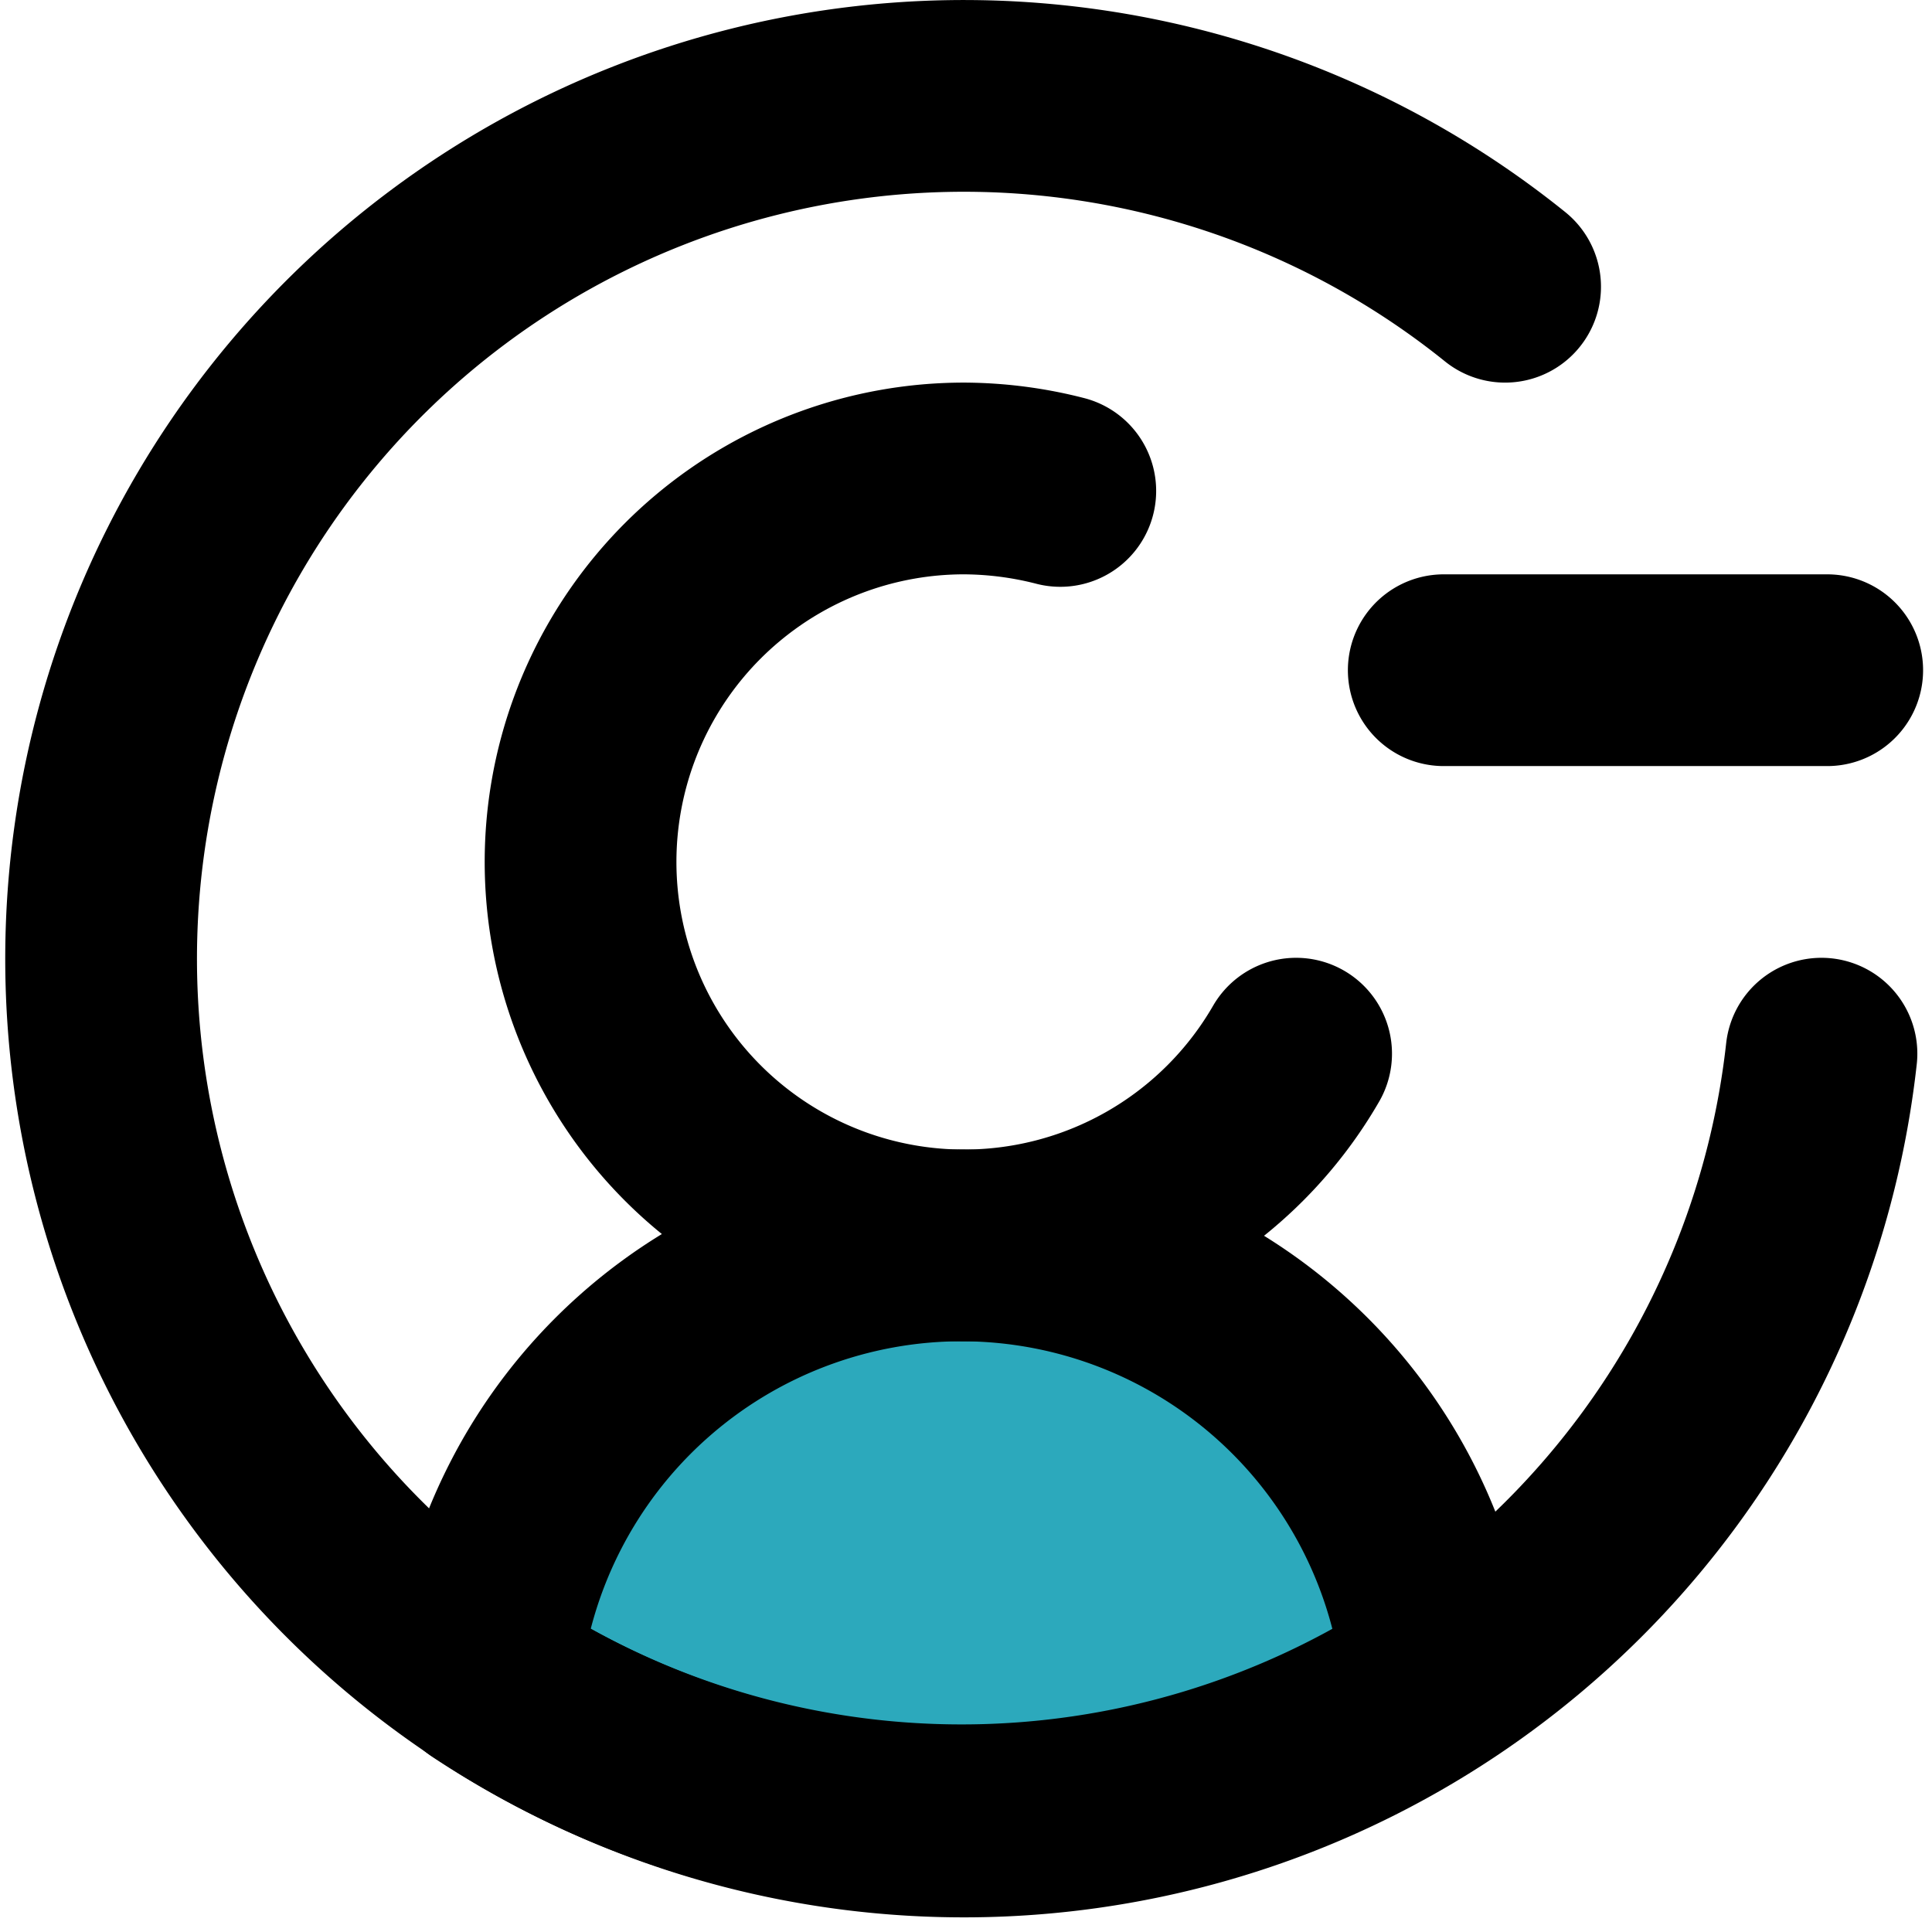 <?xml version="1.0" encoding="utf-8"?><!-- Uploaded to: SVG Repo, www.svgrepo.com, Generator: SVG Repo Mixer Tools -->
<svg width="800px" height="800px" viewBox="-0.04 0 20.153 20.153" xmlns="http://www.w3.org/2000/svg">
  <g id="minus-user-circle" transform="translate(-1.98 -2.009)">
    <path id="secondary" fill="#2ca9bc" d="M7,19.5a9,9,0,0,0,9.94,0A5,5,0,0,0,7,19.5Z"/>
    <path id="primary" d="M13,7.13A4.09,4.09,0,0,0,12,7a4,4,0,1,0,3.46,6" fill="none" stroke="#000000" stroke-linecap="round" stroke-linejoin="round" stroke-width="2"/>
    <path id="primary-2" data-name="primary" d="M12,15a5,5,0,0,0-5,4.5,9,9,0,0,0,9.94,0A5,5,0,0,0,12,15Zm5-6h4" fill="none" stroke="#000000" stroke-linecap="round" stroke-linejoin="round" stroke-width="2"/>
    <path id="primary-3" data-name="primary" d="M20.94,13a9,9,0,1,1-3.3-8" fill="none" stroke="#000000" stroke-linecap="round" stroke-linejoin="round" stroke-width="2"/>
  </g>
</svg>